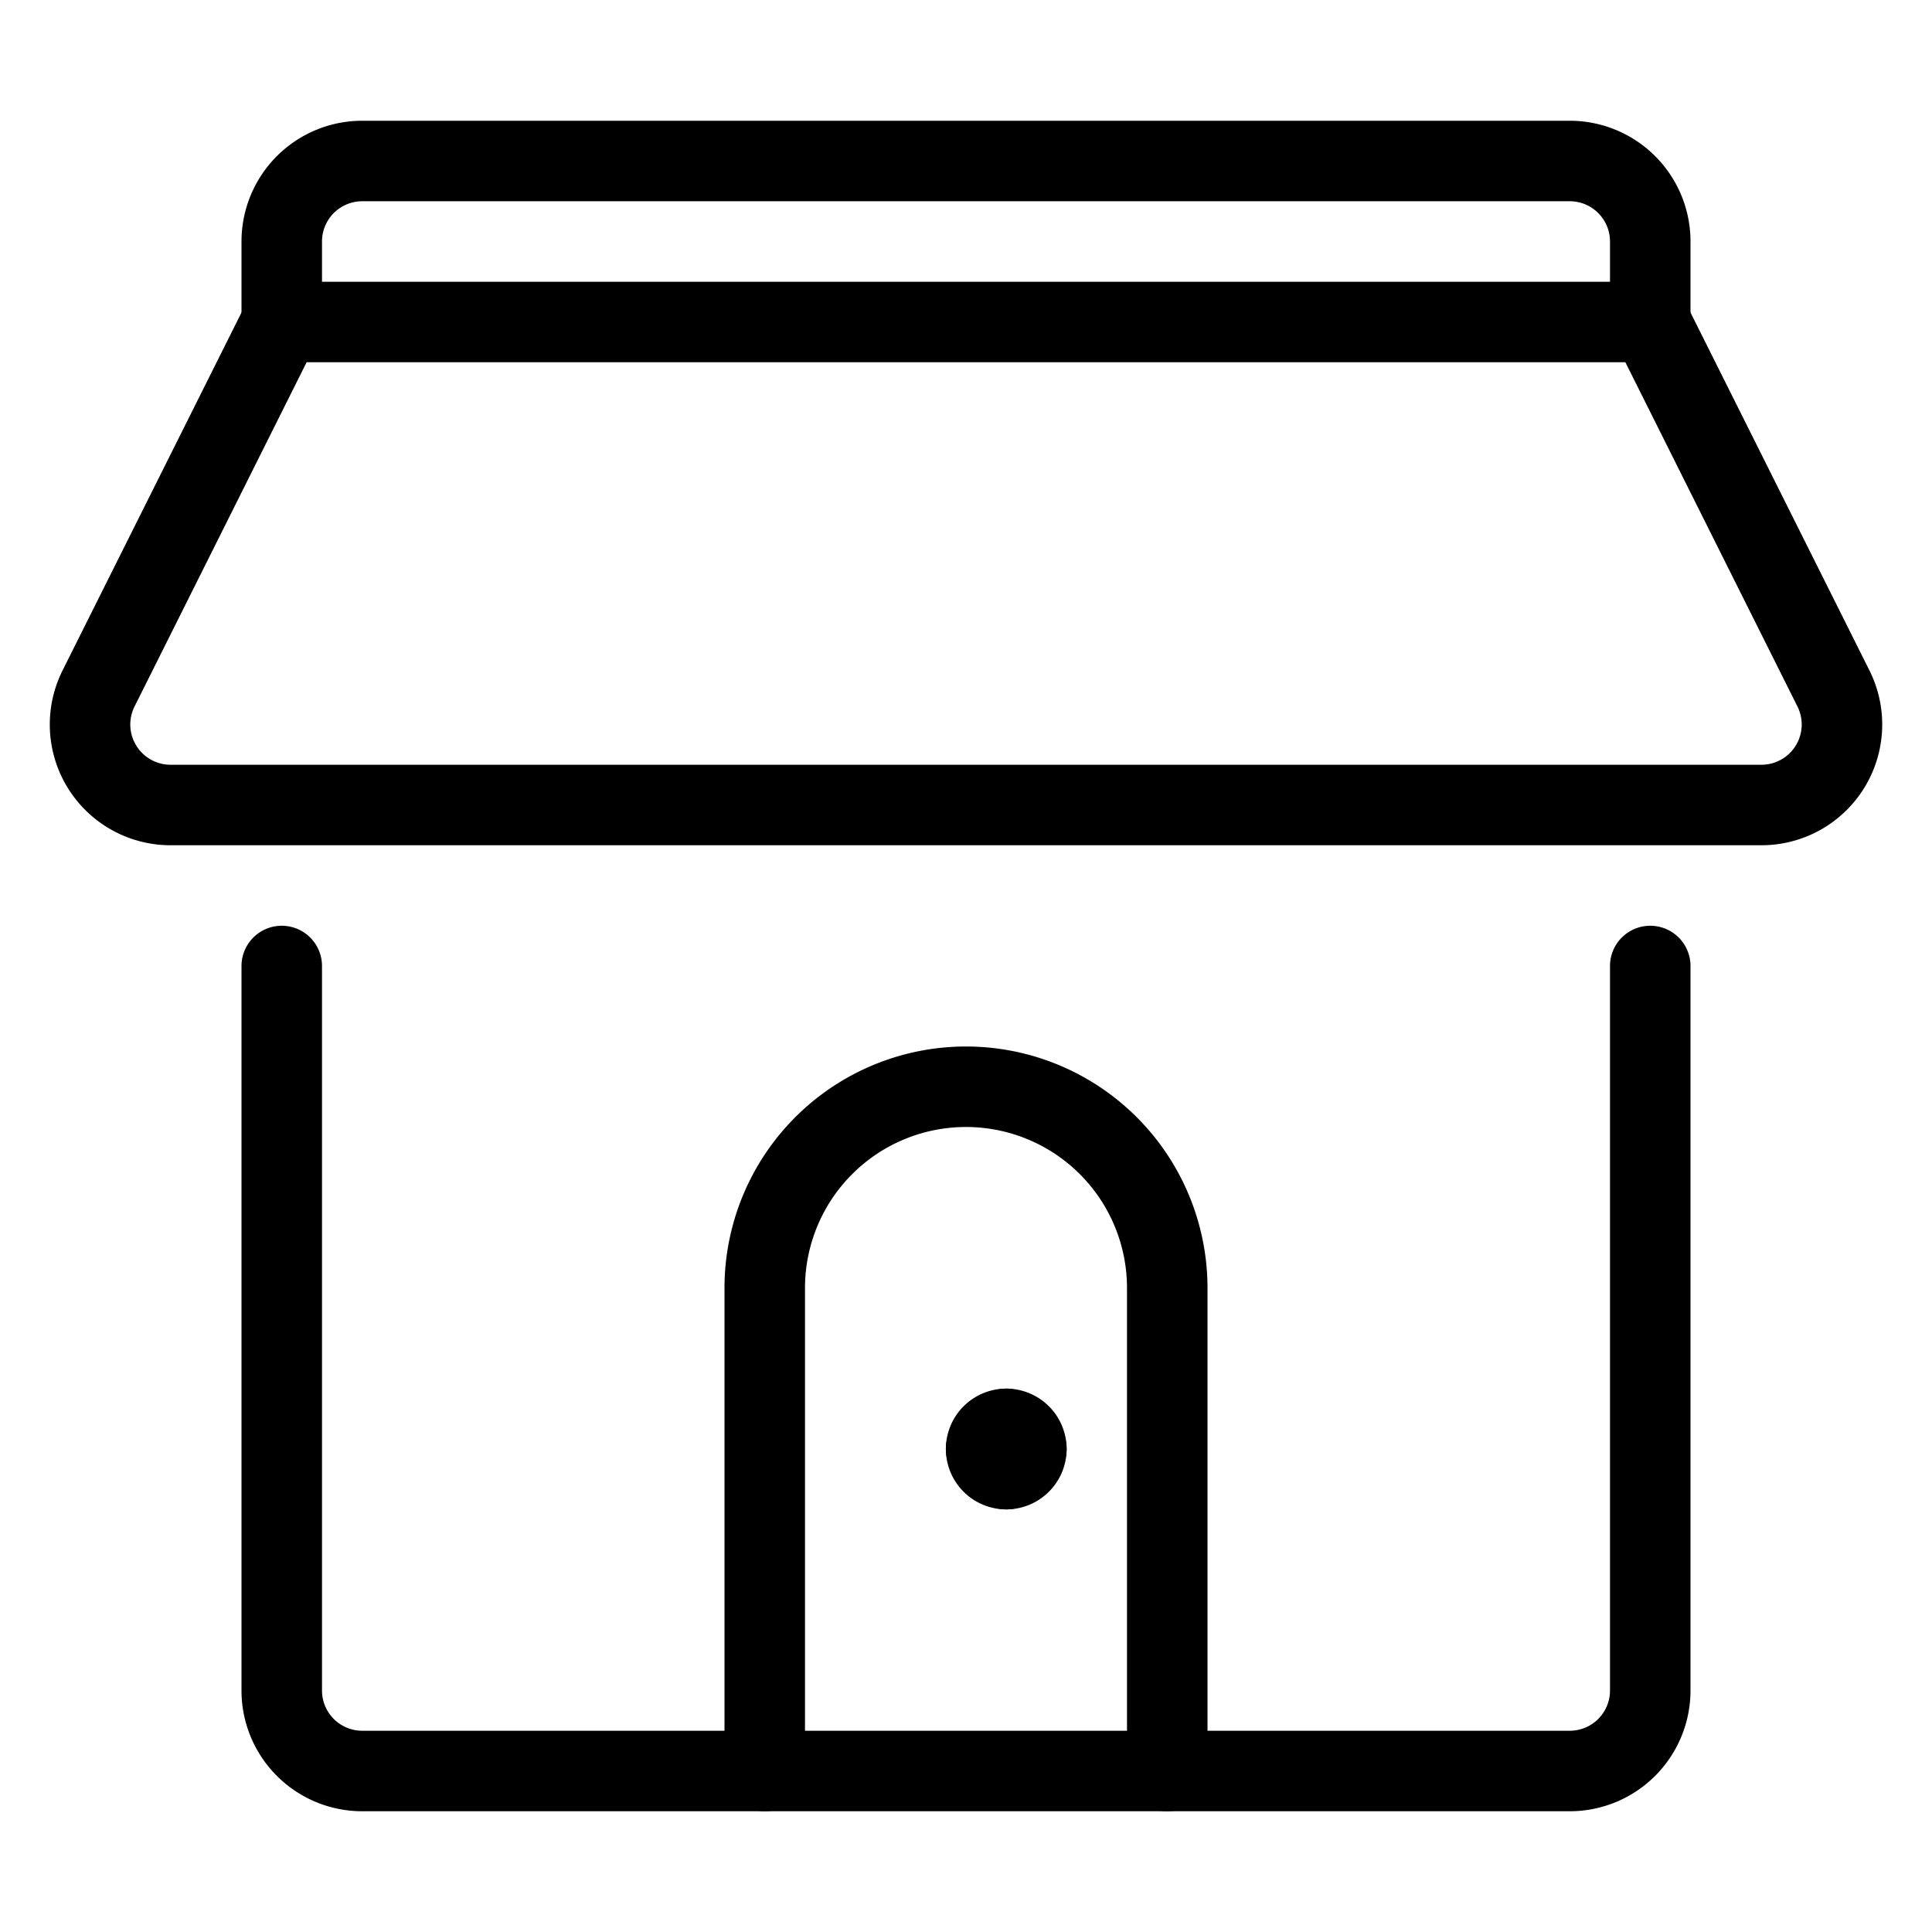 <svg viewBox="0 0 24 24" xmlns="http://www.w3.org/2000/svg"><g transform="matrix(1,0,0,1,0,0)"><path d="M20.5,12v9a1,1,0,0,1-1,1h-5V16a2.5,2.5,0,0,0-5,0v6h-5a1,1,0,0,1-1-1V12" fill="none" stroke="#000000" stroke-linecap="round" stroke-linejoin="round"></path><path d="M22.776,8.553A1,1,0,0,1,21.882,10H2.118a1,1,0,0,1-.894-1.447L3.5,4h17Z" fill="none" stroke="#000000" stroke-linecap="round" stroke-linejoin="round"></path><path d="M3.5,4V3a1,1,0,0,1,1-1h15a1,1,0,0,1,1,1V4" fill="none" stroke="#000000" stroke-linecap="round" stroke-linejoin="round"></path><path d="M12.5,17.75a.25.25,0,0,1,.25.25" fill="none" stroke="#000000" stroke-linecap="round" stroke-linejoin="round"></path><path d="M12.25,18a.25.25,0,0,1,.25-.25" fill="none" stroke="#000000" stroke-linecap="round" stroke-linejoin="round"></path><path d="M12.5,18.25a.25.25,0,0,1-.25-.25" fill="none" stroke="#000000" stroke-linecap="round" stroke-linejoin="round"></path><path d="M12.75,18a.25.25,0,0,1-.25.25" fill="none" stroke="#000000" stroke-linecap="round" stroke-linejoin="round"></path><path d="M9.5 22L14.5 22" fill="none" stroke="#000000" stroke-linecap="round" stroke-linejoin="round"></path></g></svg>